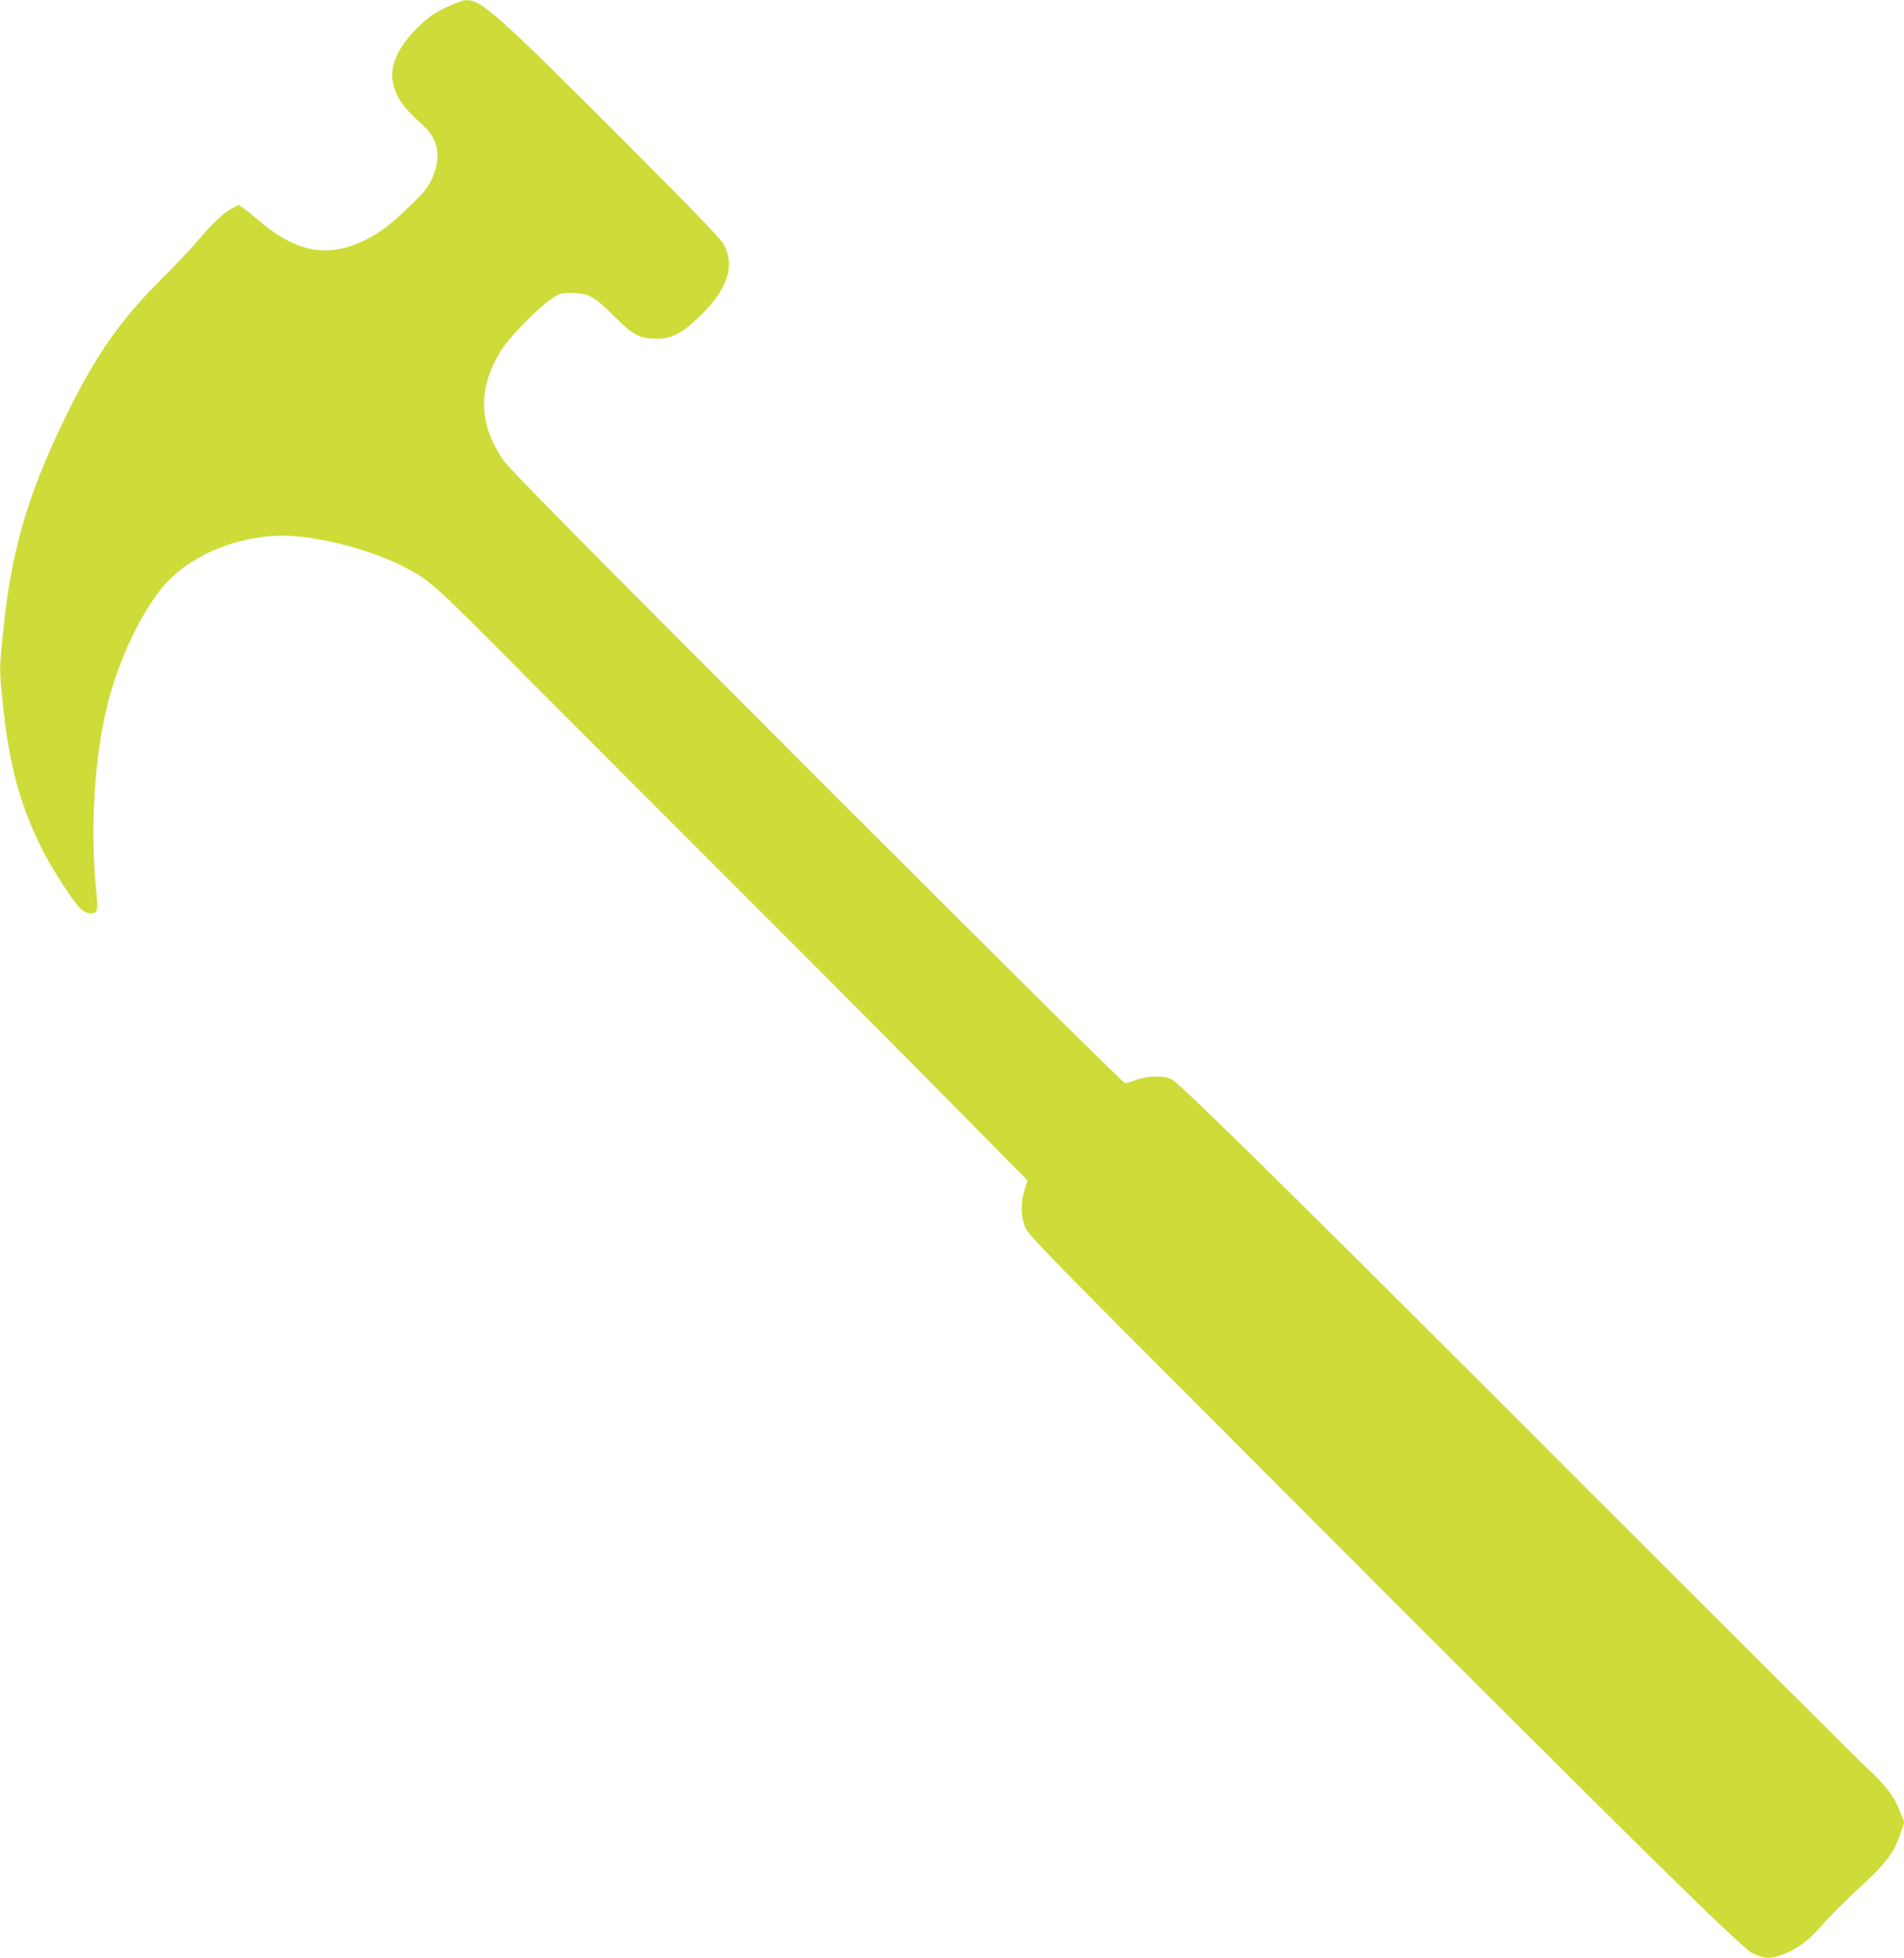 <?xml version="1.0" standalone="no"?>
<!DOCTYPE svg PUBLIC "-//W3C//DTD SVG 20010904//EN"
 "http://www.w3.org/TR/2001/REC-SVG-20010904/DTD/svg10.dtd">
<svg version="1.0" xmlns="http://www.w3.org/2000/svg"
 width="1245pt" height="1280pt" viewBox="0 0 1245 1280"
 preserveAspectRatio="xMidYMid meet">
<g transform="translate(0,1280) scale(0.1,-0.1)"
fill="#cddc39" stroke="none">
<path d="M2960 12771 c-105 -44 -160 -81 -235 -156 -126 -128 -179 -252 -155
-358 24 -101 64 -157 202 -282 97 -88 115 -211 51 -347 -26 -55 -52 -87 -137
-169 -132 -128 -200 -180 -302 -230 -244 -119 -450 -79 -699 136 -33 28 -74
61 -92 74 l-32 22 -42 -22 c-54 -27 -132 -100 -227 -214 -42 -49 -150 -164
-242 -255 -271 -269 -440 -515 -639 -931 -239 -499 -341 -857 -392 -1383 -23
-226 -23 -229 -5 -414 40 -419 111 -691 258 -987 66 -133 215 -363 260 -400
16 -14 42 -25 58 -25 48 0 53 16 40 137 -46 448 -8 959 96 1313 79 269 214
539 346 693 181 209 522 342 833 324 219 -13 513 -92 718 -193 178 -88 202
-108 779 -689 300 -302 945 -948 1433 -1435 488 -487 1111 -1113 1385 -1391
l499 -505 -20 -63 c-25 -83 -25 -165 2 -238 21 -56 96 -132 1843 -1881 2109
-2112 2844 -2836 2914 -2869 75 -36 107 -38 183 -14 91 29 175 87 251 173 83
94 159 169 305 305 139 129 190 200 228 313 l27 80 -29 72 c-38 97 -89 164
-217 283 -59 55 -882 876 -1829 1823 -1800 1802 -2654 2644 -2714 2676 -49 27
-159 25 -233 -3 -30 -12 -63 -21 -73 -21 -12 0 -809 791 -2021 2003 -1565
1565 -2012 2018 -2050 2075 -158 240 -161 465 -9 712 53 86 235 273 327 335
56 38 62 40 135 40 107 0 150 -24 281 -156 121 -122 165 -144 282 -143 90 2
152 33 256 130 196 182 253 342 174 487 -19 36 -209 233 -657 681 -825 826
-929 919 -1029 915 -12 0 -50 -13 -86 -28z"/>
</g>
</svg>
